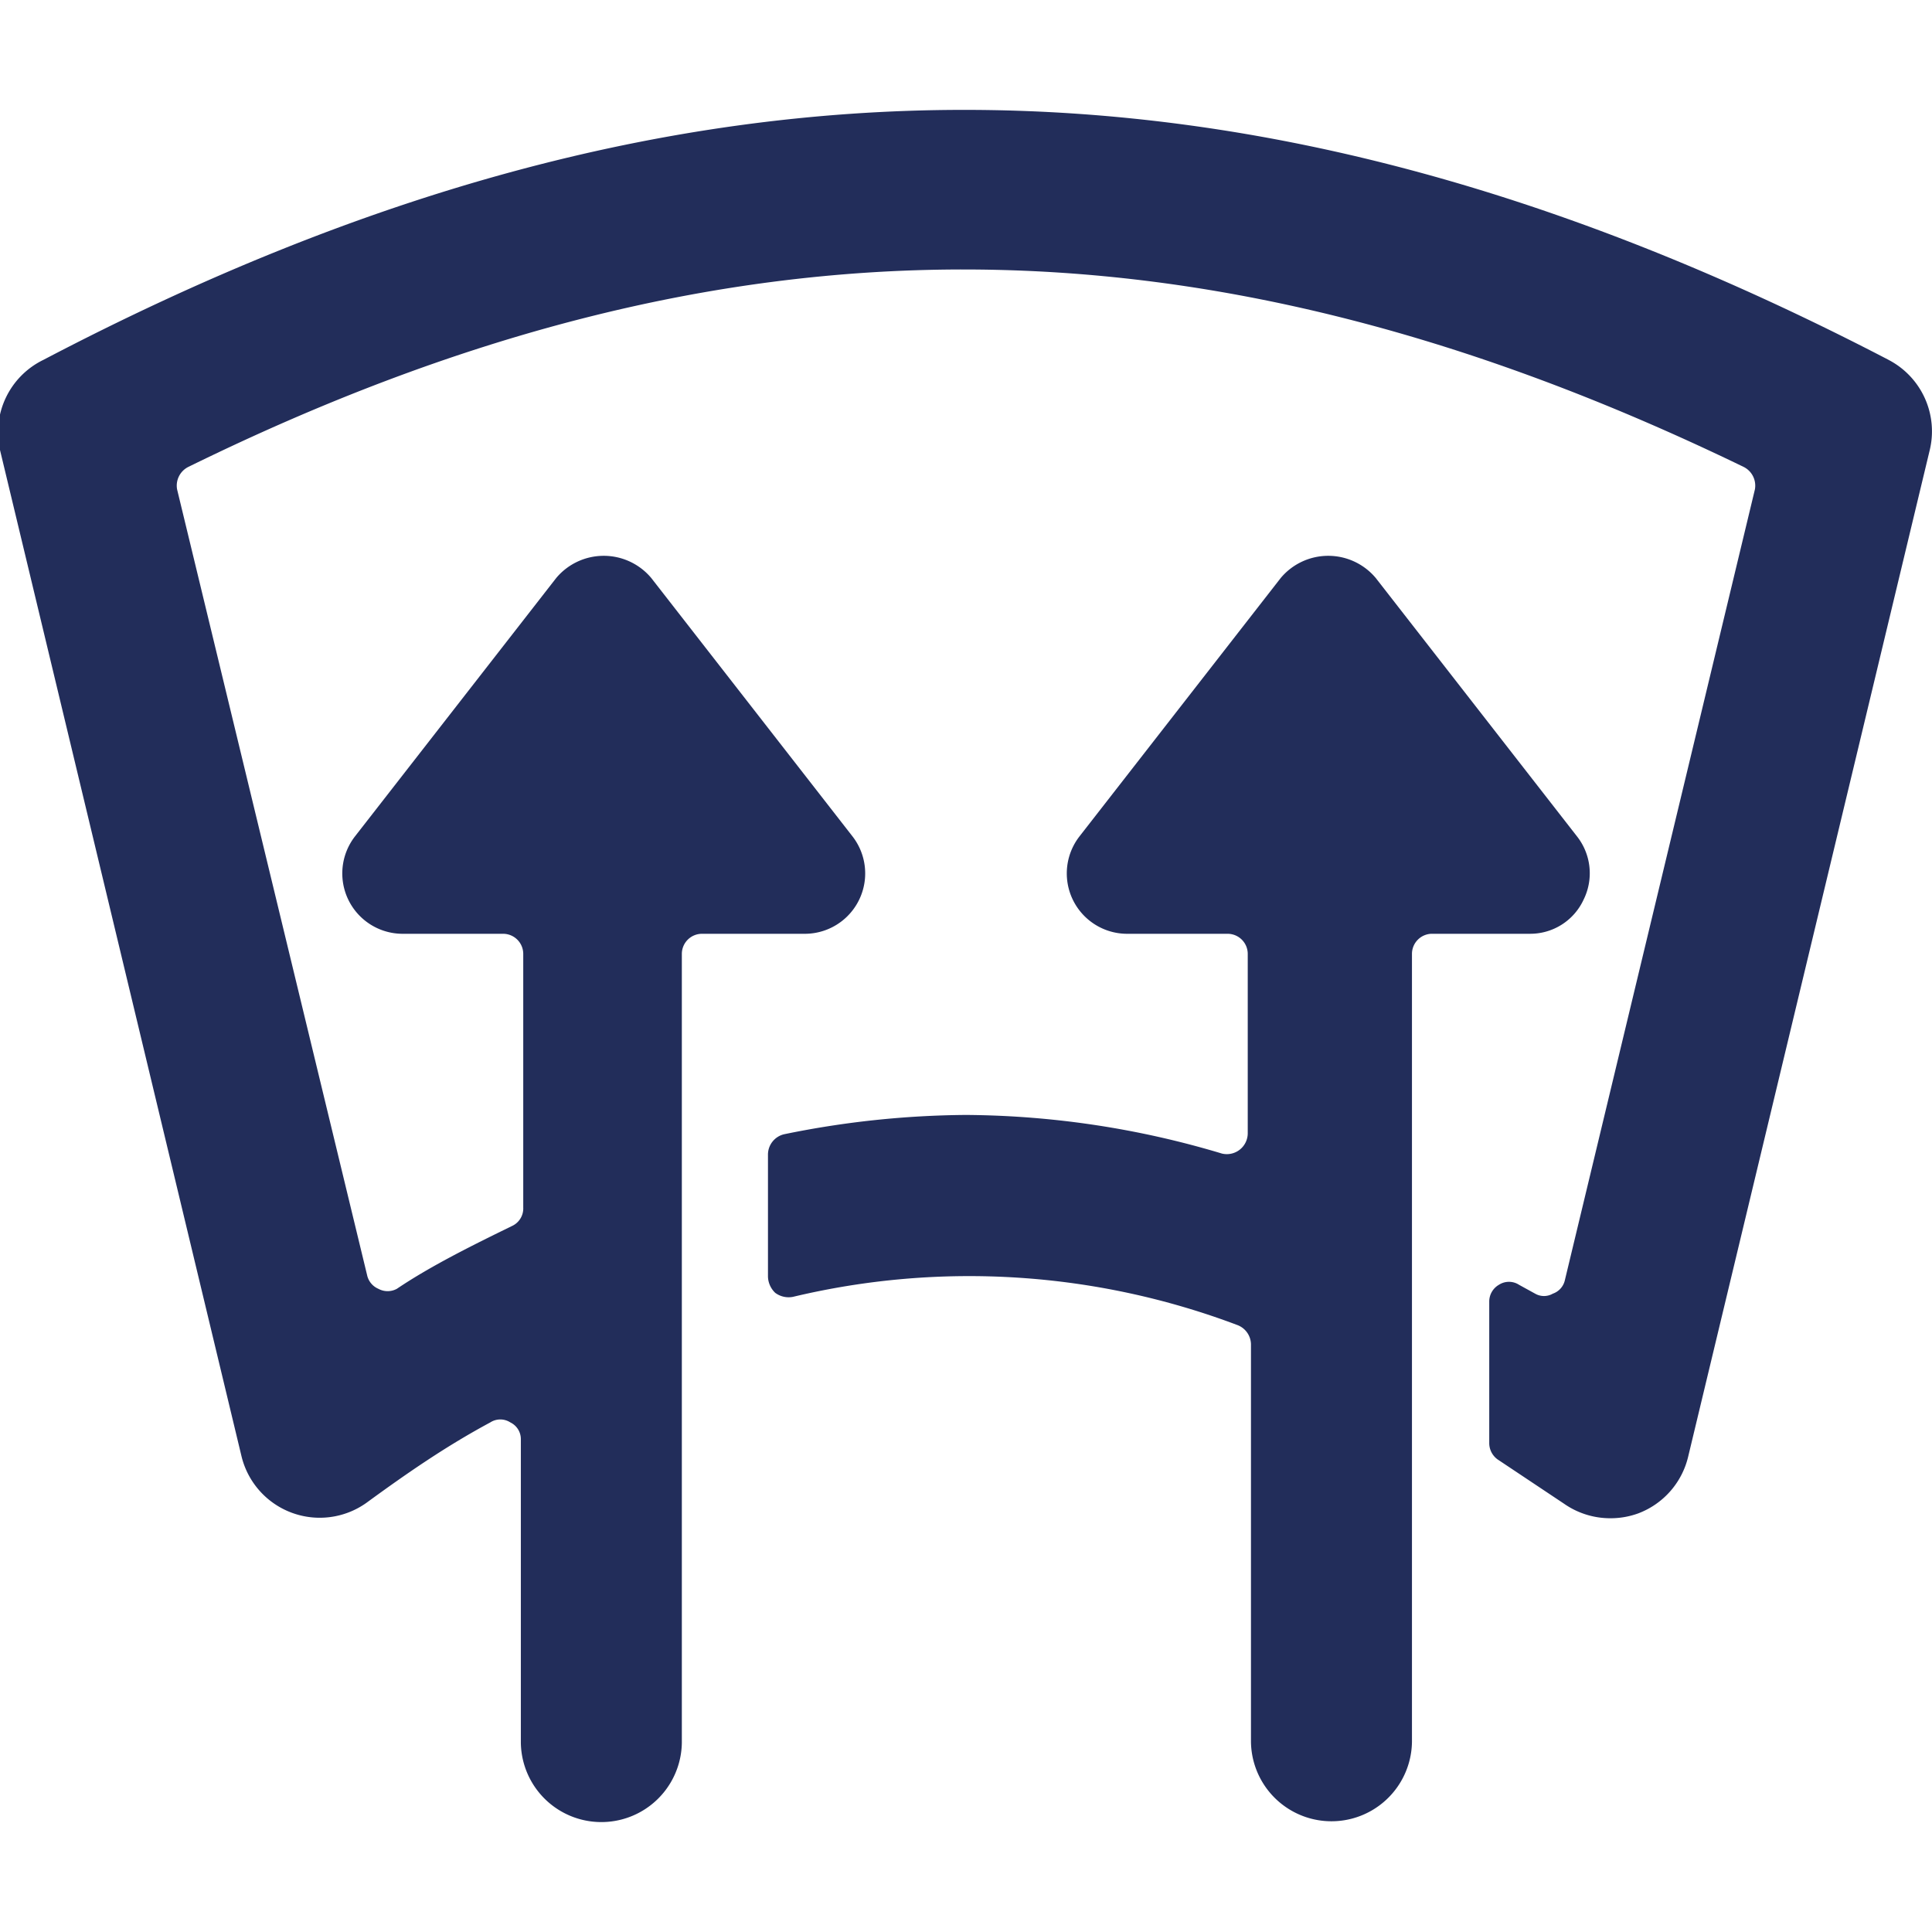 <svg xmlns="http://www.w3.org/2000/svg" viewBox="0 0 100 100" id="Car-Dashboard-Window-Rear--Streamline-Ultimate.svg" height="100" width="100"><desc>Car Dashboard Window Rear Streamline Icon: https://streamlinehq.com</desc><g><path d="M97.75 18.625C64.583 1.375 35.167 1.375 2.25 18.625A4.167 4.167 0 0 0 0 23.292l12.5 52.083a4.167 4.167 0 0 0 6.458 2.417c2.167 -1.583 4.167 -2.958 6.417 -4.167a0.958 0.958 0 0 1 1.042 0 0.958 0.958 0 0 1 0.542 0.875v15.708a4.167 4.167 0 0 0 8.333 0v-40.833a1.042 1.042 0 0 1 1.042 -1.042H41.667a3.125 3.125 0 0 0 2.458 -5.042l-10.417 -13.375a3.208 3.208 0 0 0 -4.917 0l-10.417 13.375A3.125 3.125 0 0 0 20.833 48.333h5.208a1.042 1.042 0 0 1 1.042 1.042V62.5a1 1 0 0 1 -0.583 0.958c-1.958 0.958 -4.167 2.042 -5.958 3.25a1 1 0 0 1 -0.958 0 1 1 0 0 1 -0.583 -0.708L9.167 25.333a1.083 1.083 0 0 1 0.583 -1.167C37.5 10.542 62.125 10.542 90.25 24.167a1.083 1.083 0 0 1 0.583 1.167l-9.833 40.917a0.958 0.958 0 0 1 -0.625 0.708 0.917 0.917 0 0 1 -0.917 0l-0.833 -0.458a0.958 0.958 0 0 0 -1.042 0 1 1 0 0 0 -0.5 0.875v7.333a1.042 1.042 0 0 0 0.5 0.875l3.375 2.25a4.167 4.167 0 0 0 2.375 0.75 4.167 4.167 0 0 0 1.458 -0.25 4.167 4.167 0 0 0 2.583 -2.917l12.5 -52.083a4.167 4.167 0 0 0 -2.125 -4.708Z" fill="#222d5a" stroke-width="1"></path><path d="M81.958 46.583a3.083 3.083 0 0 0 -0.333 -3.292l-10.417 -13.375a3.208 3.208 0 0 0 -4.917 0l-10.417 13.375A3.125 3.125 0 0 0 58.333 48.333h5.208a1.042 1.042 0 0 1 1.042 1.042v9.292a1.083 1.083 0 0 1 -1.333 1.042 46.958 46.958 0 0 0 -13.25 -2 48.208 48.208 0 0 0 -9.417 1 1.083 1.083 0 0 0 -0.833 1.042v6.333a1.208 1.208 0 0 0 0.375 0.833 1.167 1.167 0 0 0 0.917 0.208 39.292 39.292 0 0 1 23 1.458 1.083 1.083 0 0 1 0.708 1v20.583a4.167 4.167 0 0 0 8.333 0v-40.792a1.042 1.042 0 0 1 1.042 -1.042H79.167a3.042 3.042 0 0 0 2.792 -1.75Z" fill="#222d5a" stroke-width="1"></path></g></svg>